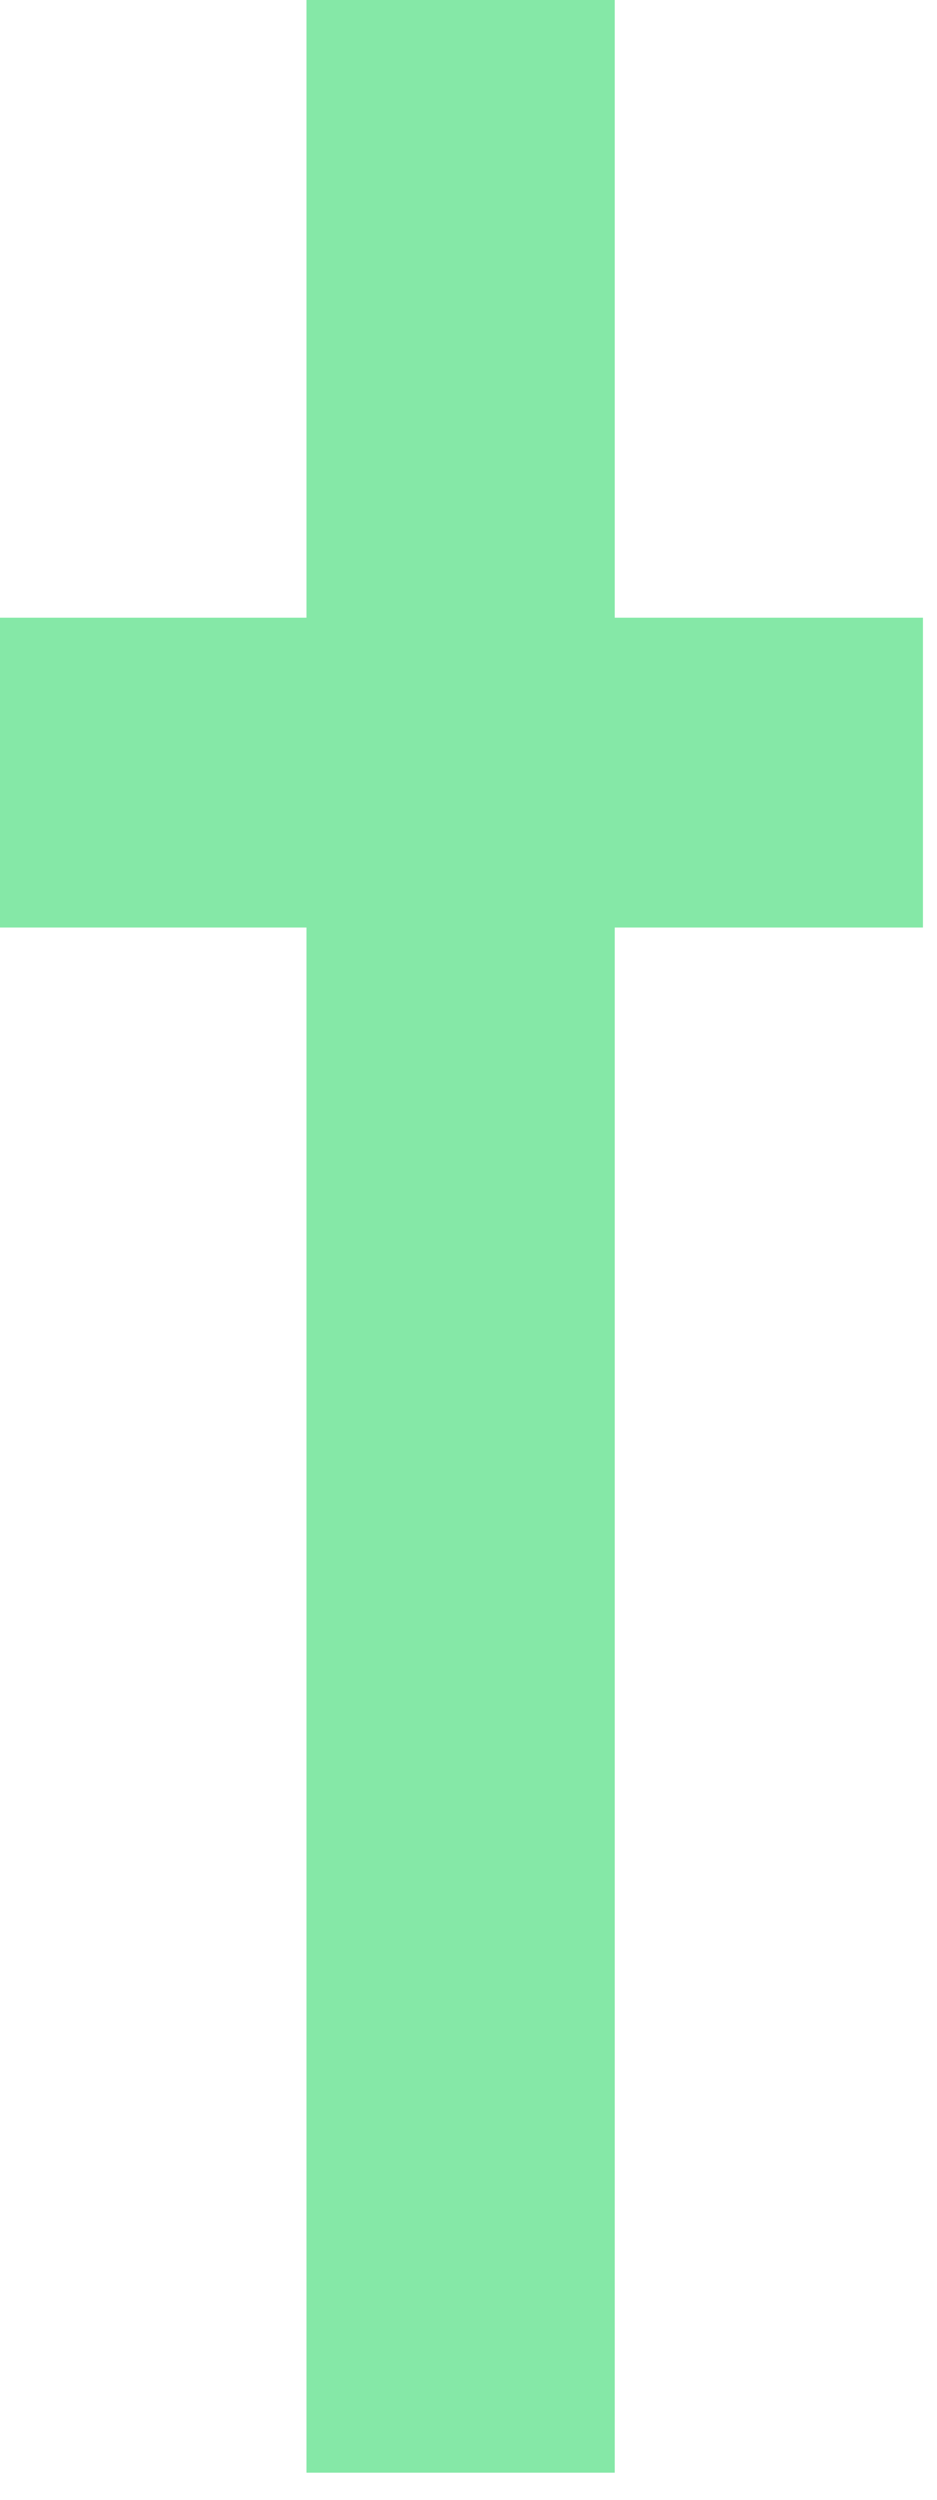 <?xml version="1.0" encoding="utf-8"?>
<svg xmlns="http://www.w3.org/2000/svg" fill="none" height="100%" overflow="visible" preserveAspectRatio="none" style="display: block;" viewBox="0 0 12 32" width="100%">
<path d="M7.873 11.873V31.652H3.925V11.873H0V7.907H3.925V0H7.873V7.907H11.82V11.873H7.873Z" fill="#85E8A7" id="Vector"/>
</svg>